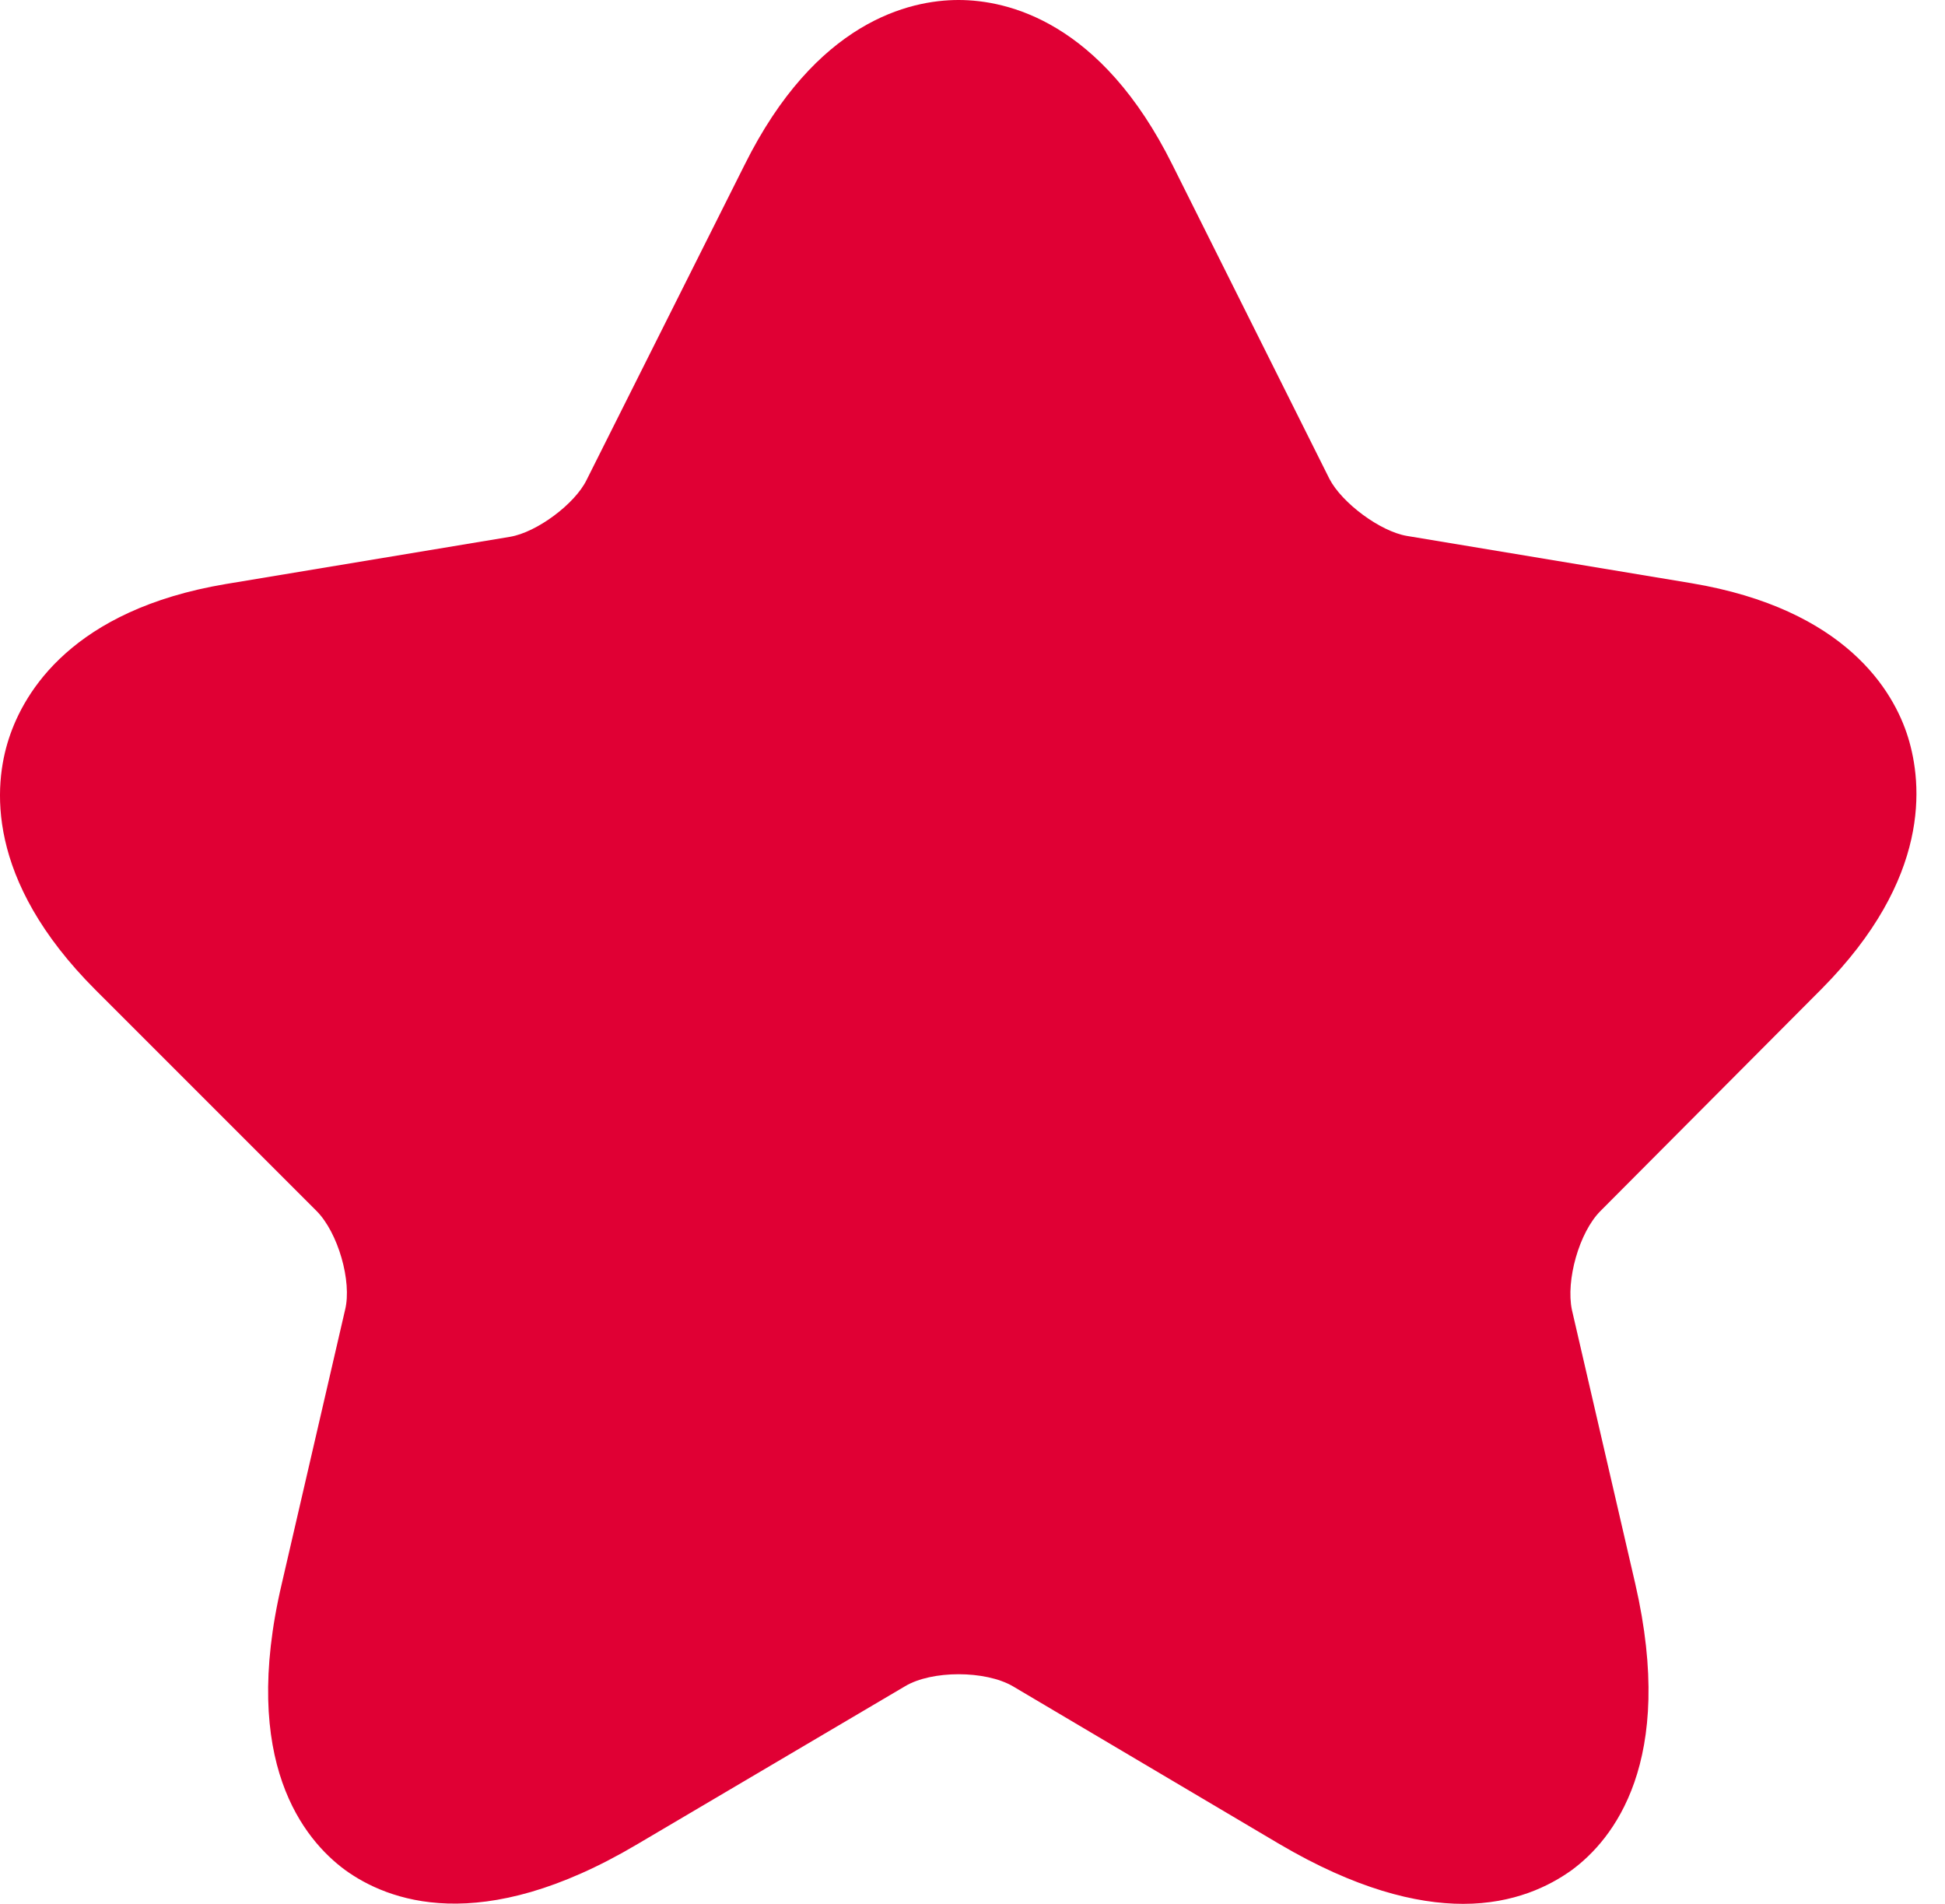 <svg width="47" height="46" viewBox="0 0 47 46" fill="none" xmlns="http://www.w3.org/2000/svg">
<path d="M35.357 46C34.215 46 32.75 45.634 30.918 44.556L24.476 40.743C23.808 40.355 22.515 40.355 21.869 40.743L15.405 44.556C11.592 46.819 9.351 45.914 8.338 45.181C7.347 44.449 5.796 42.574 6.809 38.265L8.338 31.651C8.511 30.961 8.166 29.776 7.649 29.259L2.306 23.916C-0.366 21.244 -0.151 18.96 0.216 17.84C0.582 16.719 1.745 14.737 5.451 14.112L12.324 12.97C12.971 12.863 13.897 12.173 14.177 11.592L17.991 3.986C19.715 0.517 21.977 0 23.162 0C24.347 0 26.609 0.517 28.333 3.986L32.125 11.57C32.426 12.152 33.353 12.841 33.999 12.949L40.872 14.091C44.6 14.716 45.763 16.698 46.108 17.818C46.453 18.939 46.668 21.223 44.018 23.894L38.675 29.259C38.158 29.776 37.834 30.94 37.985 31.651L39.515 38.265C40.506 42.574 38.976 44.449 37.985 45.181C37.447 45.569 36.585 46 35.357 46Z" fill="#E00034"/>
</svg>
